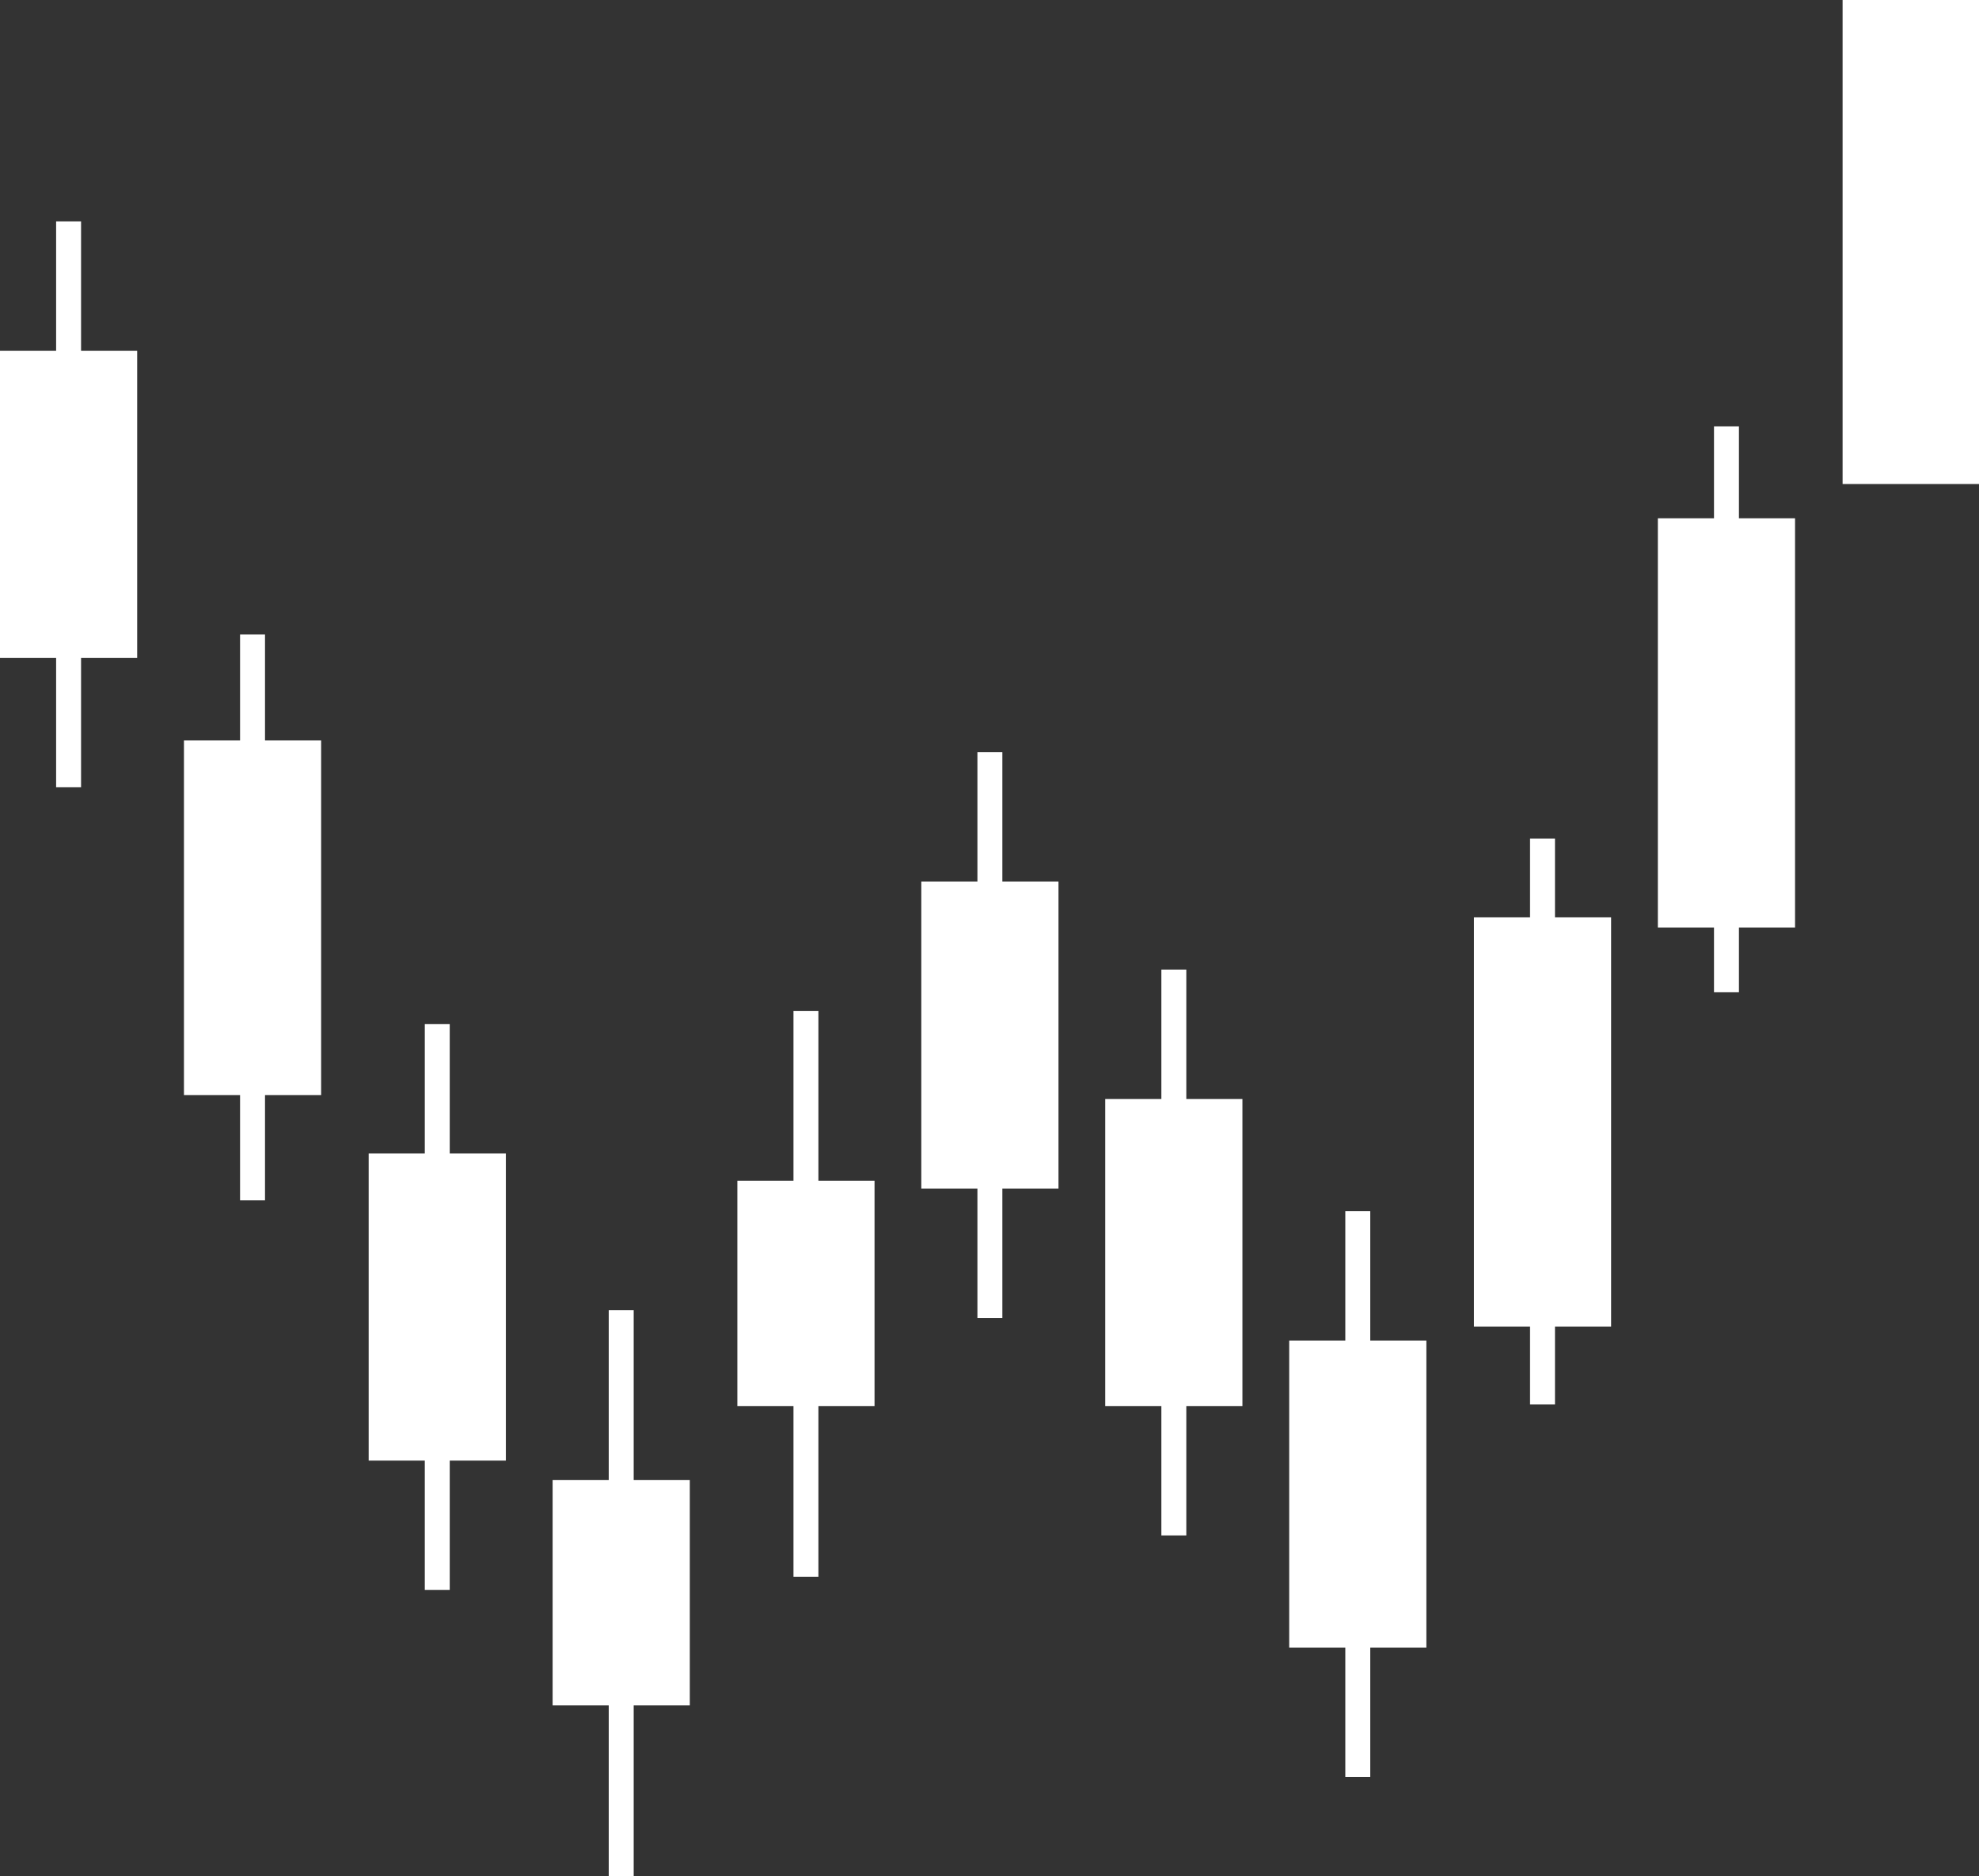 <svg xmlns="http://www.w3.org/2000/svg" width="2539" height="2407" viewBox="0 0 2539 2407" fill="none"><rect x="0" y="0" width="2539" height="2407" fill="#333333" stroke="none"/><path d="M104 284H72V450H0V844H72V1010H104V844H176V450H104V284Z" fill="white"></path><path d="M1286 965H1254V1131H1182V1525H1254V1691H1286V1525H1358V1131H1286V965Z" fill="white"></path><path d="M1522 1244H1490V1410H1418V1804H1490V1970H1522V1804H1594V1410H1522V1244Z" fill="white"></path><path d="M1758 1554H1726V1720H1654V2114H1726V2280H1758V2114H1830V1720H1758V1554Z" fill="white"></path><path d="M577 1314H545V1480H473V1874H545V2040H577V1874H649V1480H577V1314Z" fill="white"></path><path d="M236 950H412V1405H236V950Z" fill="white"></path><path d="M308 814H340V1540H308V814Z" fill="white"></path><path d="M709 1899H885V2188H709V1899Z" fill="white"></path><path d="M781 1681H813V2407H781V1681Z" fill="white"></path><path d="M946 1515H1122V1804H946V1515Z" fill="white"></path><path d="M1018 1297H1050V2023H1018V1297Z" fill="white"></path><path d="M1891 1177H2067V1702H1891V1177Z" fill="white"></path><path d="M2127 665H2303V1190H2127V665Z" fill="white"></path><path d="M2364 0H2539V621H2364V0Z" fill="white"></path><path d="M1963 1076H1995V1802H1963V1076Z" fill="white"></path><path d="M2199 547H2231V1273H2199V547Z" fill="white"></path></svg>